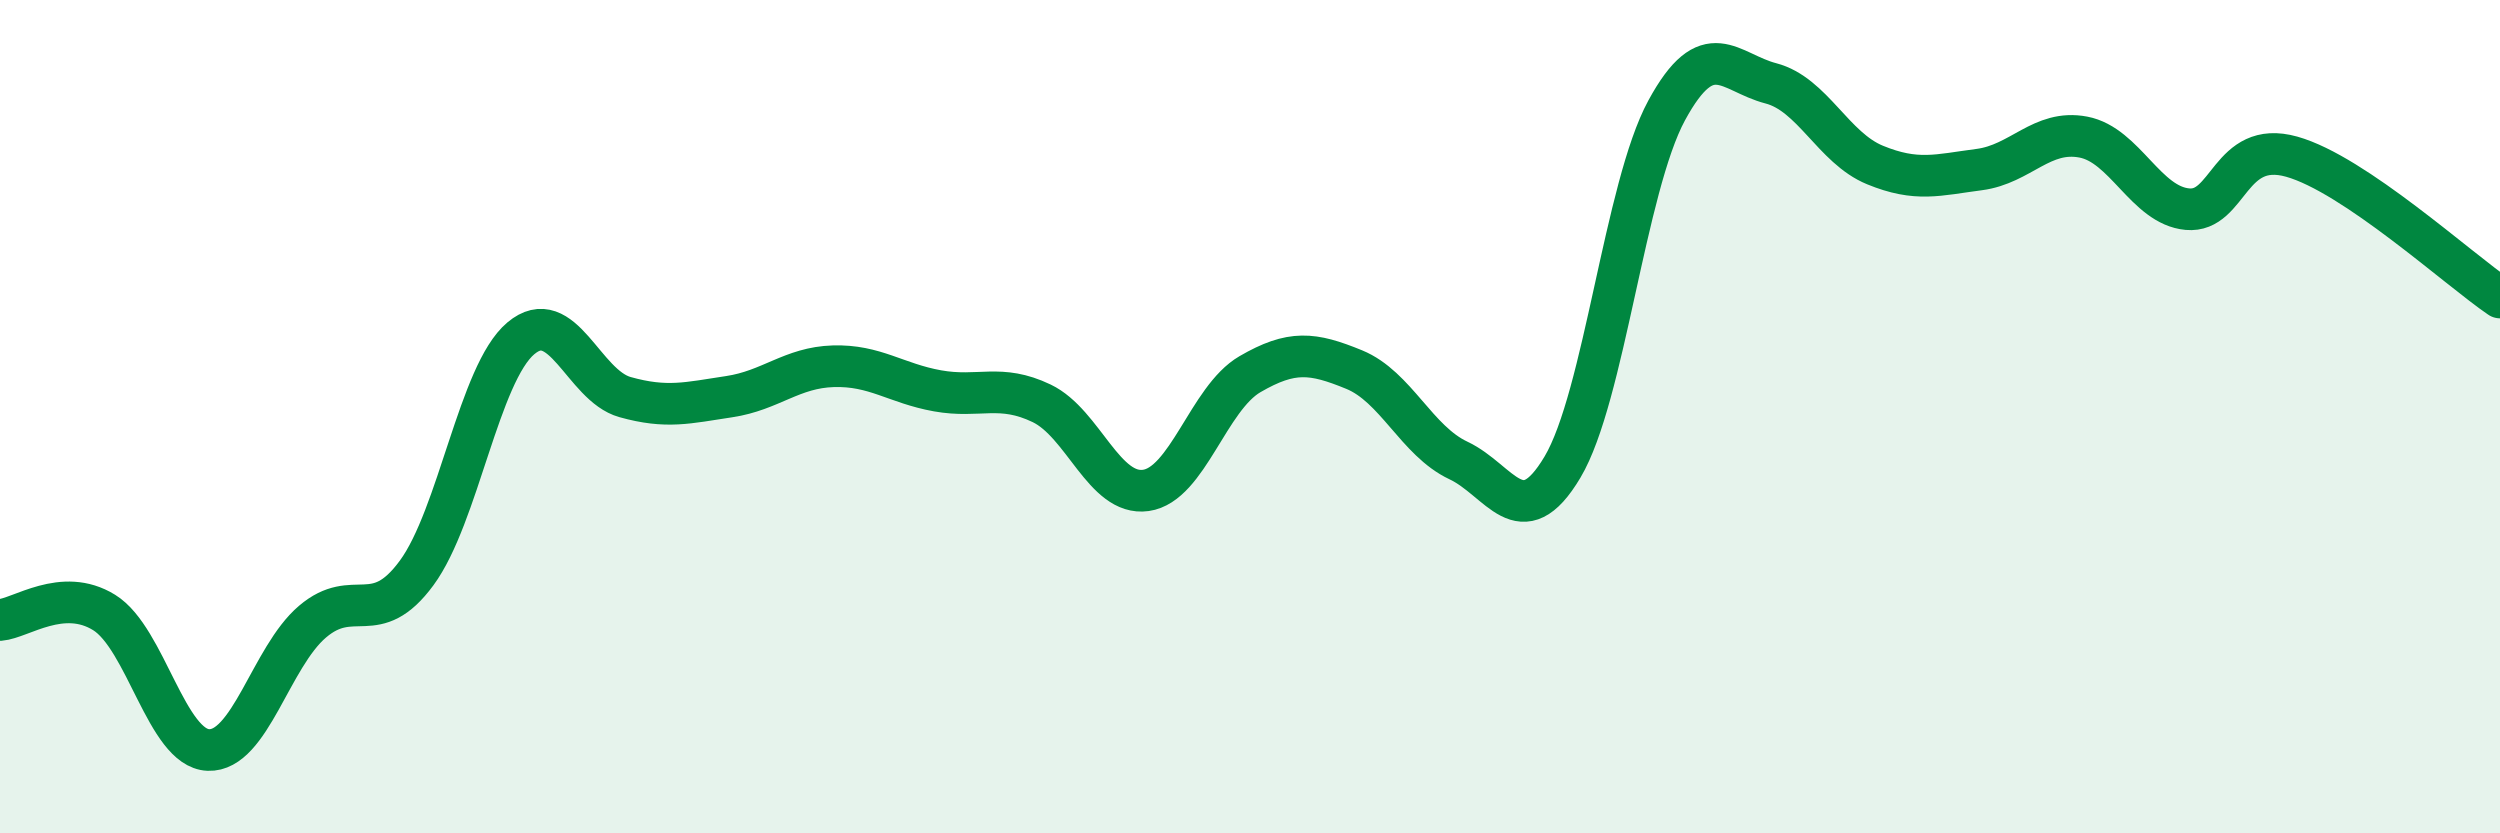 
    <svg width="60" height="20" viewBox="0 0 60 20" xmlns="http://www.w3.org/2000/svg">
      <path
        d="M 0,14.88 C 0.5,14.84 1.5,14.08 2.5,14.7 C 3.5,15.32 4,17.96 5,18 C 6,18.04 6.5,15.77 7.5,14.92 C 8.5,14.07 9,15.11 10,13.75 C 11,12.39 11.5,8.96 12.5,8.12 C 13.5,7.28 14,9.25 15,9.53 C 16,9.81 16.5,9.67 17.5,9.52 C 18.5,9.37 19,8.82 20,8.79 C 21,8.76 21.5,9.2 22.5,9.38 C 23.5,9.56 24,9.2 25,9.68 C 26,10.16 26.5,11.91 27.5,11.77 C 28.5,11.63 29,9.56 30,8.98 C 31,8.4 31.5,8.46 32.5,8.87 C 33.5,9.28 34,10.58 35,11.05 C 36,11.52 36.5,12.89 37.5,11.21 C 38.5,9.53 39,4.49 40,2.65 C 41,0.81 41.5,1.74 42.5,2 C 43.5,2.26 44,3.55 45,3.96 C 46,4.37 46.5,4.2 47.5,4.07 C 48.5,3.94 49,3.1 50,3.29 C 51,3.48 51.5,4.93 52.5,5.02 C 53.5,5.11 53.5,3.34 55,3.76 C 56.5,4.18 59,6.46 60,7.14L60 20L0 20Z"
        fill="#008740"
        opacity="0.1"
        stroke-linecap="round"
        stroke-linejoin="round"
      />
      <path
        d="M 0,14.88 C 0.5,14.84 1.5,14.08 2.5,14.7 C 3.5,15.32 4,17.96 5,18 C 6,18.04 6.5,15.77 7.5,14.92 C 8.5,14.07 9,15.11 10,13.75 C 11,12.39 11.5,8.96 12.5,8.12 C 13.5,7.28 14,9.25 15,9.53 C 16,9.81 16.5,9.67 17.5,9.52 C 18.5,9.37 19,8.82 20,8.79 C 21,8.76 21.5,9.2 22.5,9.38 C 23.5,9.56 24,9.2 25,9.68 C 26,10.16 26.5,11.91 27.5,11.77 C 28.5,11.63 29,9.56 30,8.98 C 31,8.4 31.5,8.46 32.5,8.87 C 33.5,9.28 34,10.58 35,11.05 C 36,11.52 36.5,12.89 37.5,11.21 C 38.5,9.53 39,4.49 40,2.65 C 41,0.81 41.5,1.74 42.5,2 C 43.5,2.26 44,3.55 45,3.96 C 46,4.37 46.5,4.2 47.5,4.07 C 48.5,3.94 49,3.1 50,3.29 C 51,3.48 51.5,4.93 52.5,5.02 C 53.5,5.11 53.5,3.34 55,3.76 C 56.5,4.18 59,6.46 60,7.14"
        stroke="#008740"
        stroke-width="1"
        fill="none"
        stroke-linecap="round"
        stroke-linejoin="round"
      />
    </svg>
  